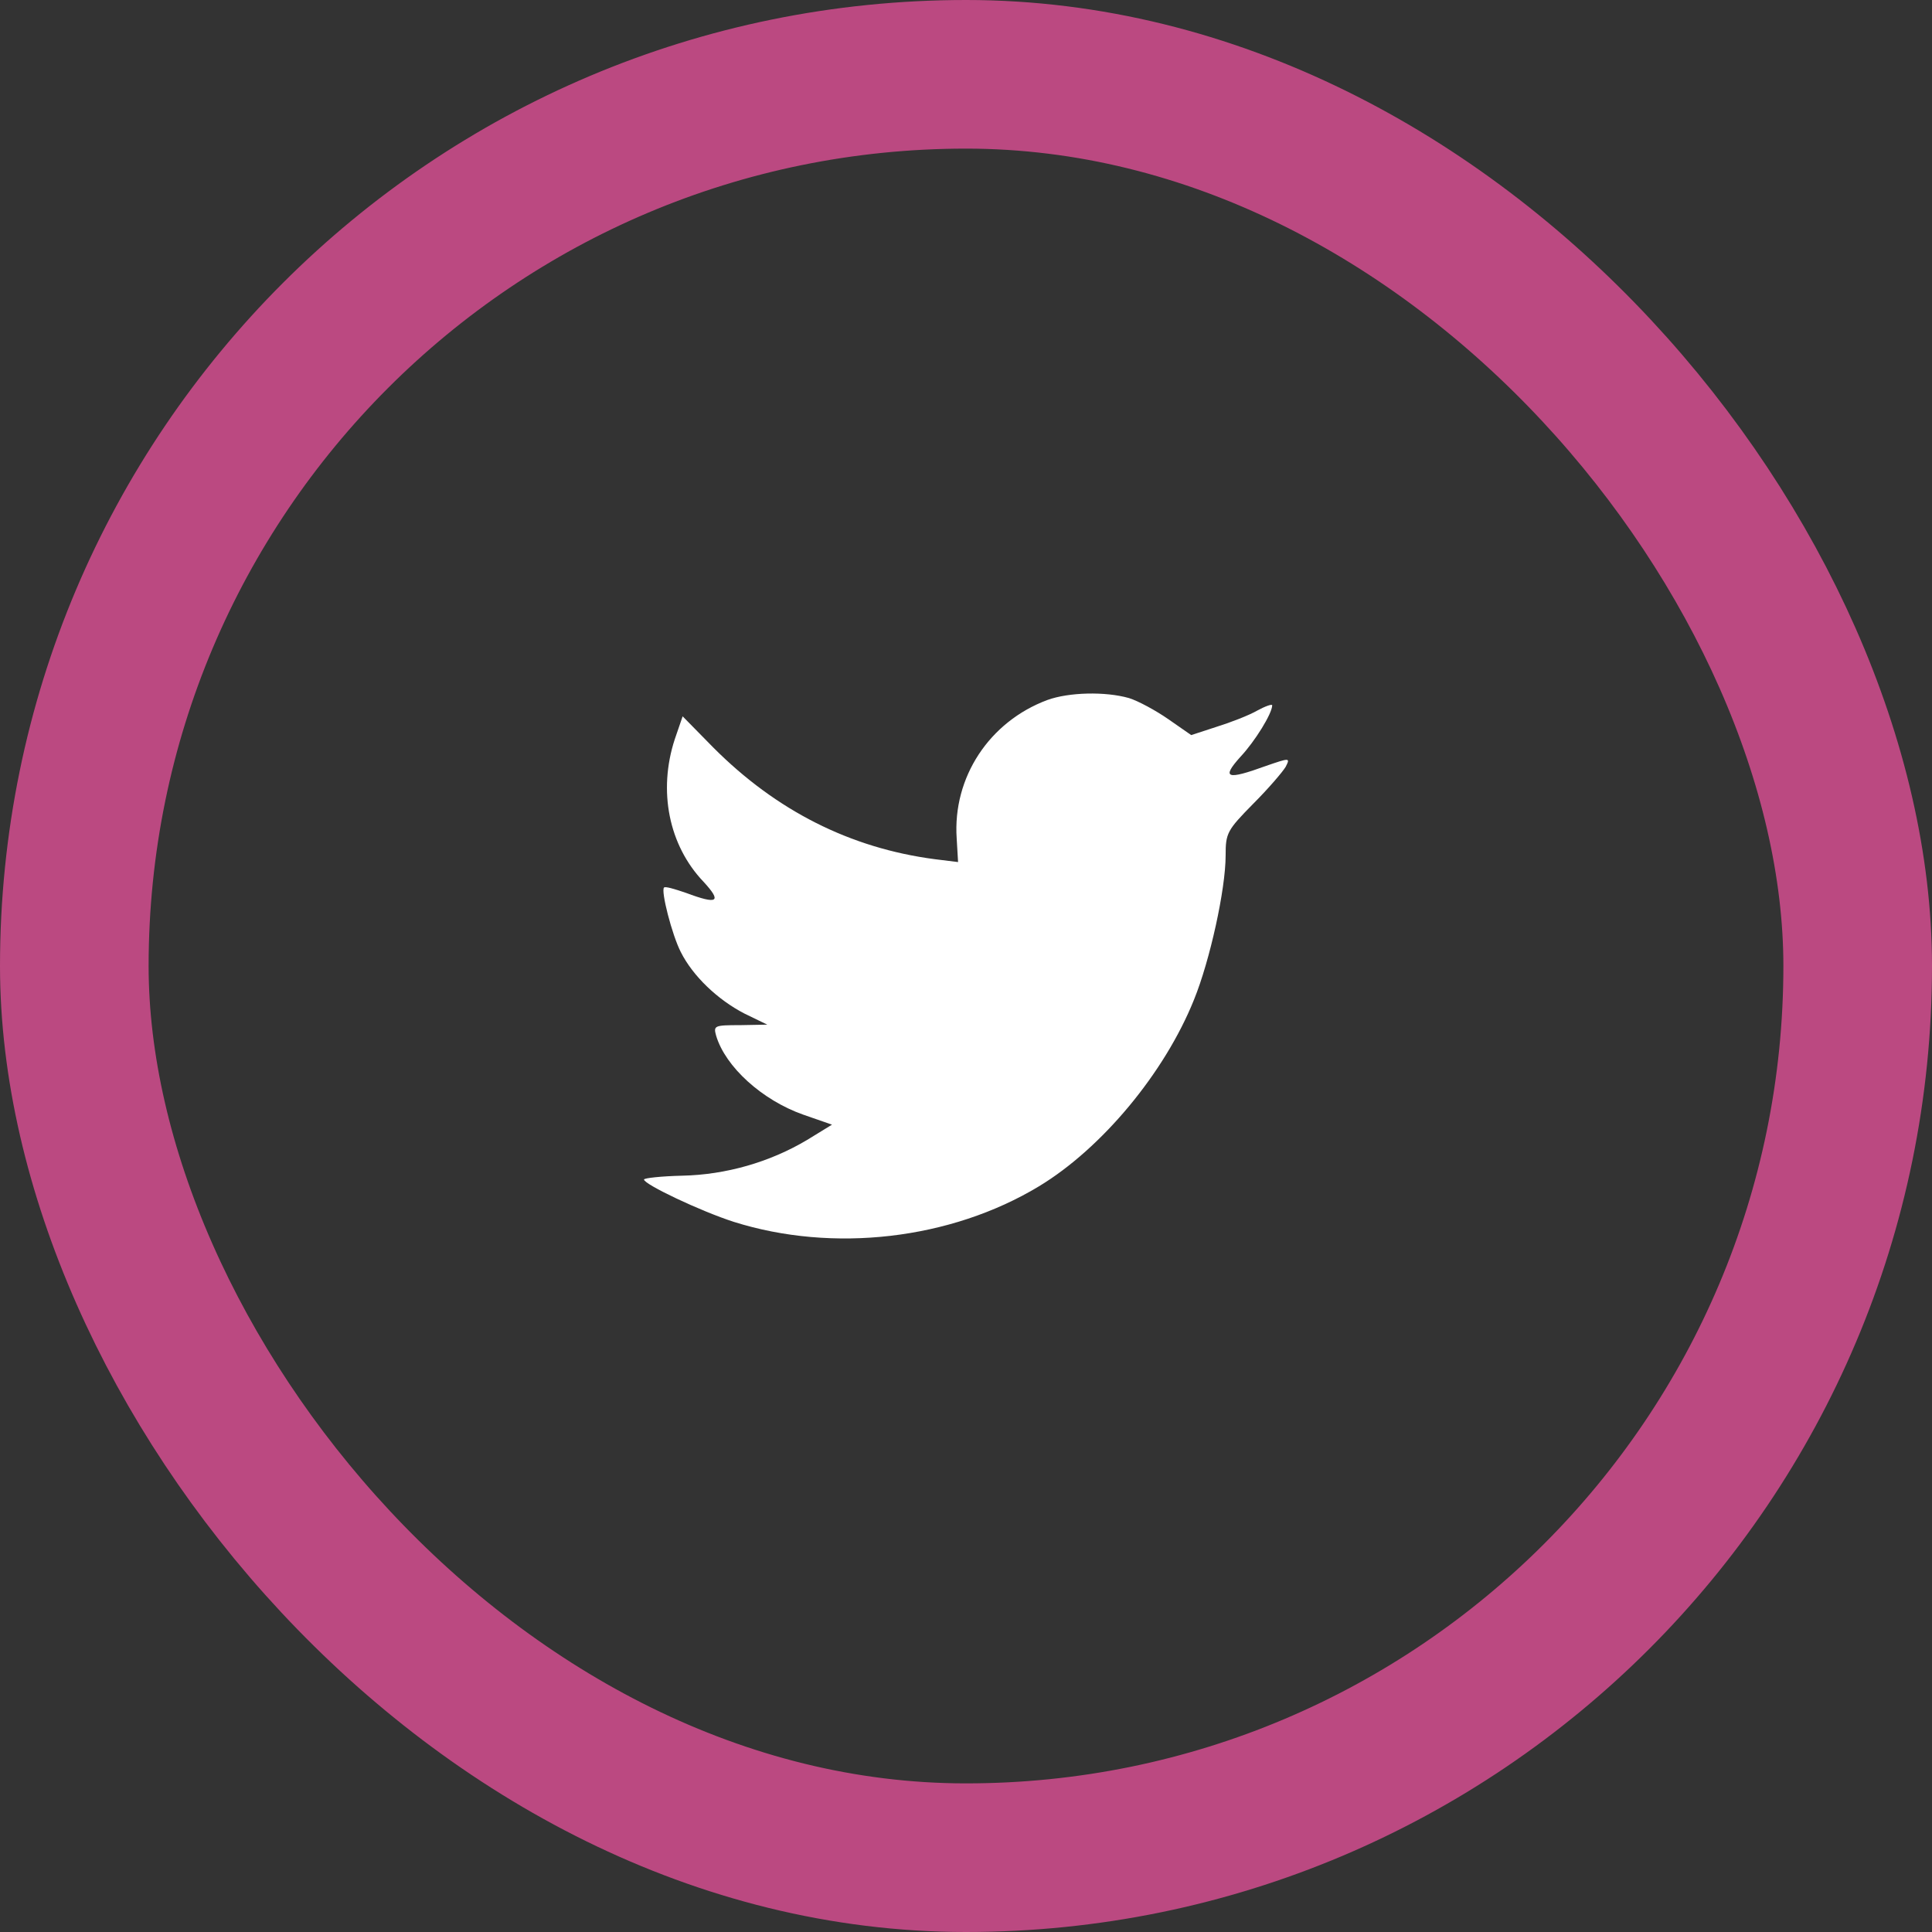 <svg fill="none" xmlns="http://www.w3.org/2000/svg" viewBox="0 0 39 39"><rect x="0" y="0" width="39" height="39" fill="#333333" stroke="none"/><rect x="1.5" y="1.5" width="36" height="36" rx="18" stroke="#BB4981" stroke-width="3"/><path fill-rule="evenodd" clip-rule="evenodd" d="m19.312 16.926.028.476-.47-.058c-1.709-.224-3.202-.981-4.47-2.253l-.62-.631-.16.466c-.338 1.039-.122 2.136.582 2.874.376.408.291.466-.357.223-.225-.077-.422-.136-.441-.106-.066.067.16.951.338 1.3.244.486.742.962 1.287 1.244l.46.223-.545.01c-.526 0-.544.01-.488.213.188.631.93 1.301 1.756 1.593l.583.203-.507.311c-.752.447-1.635.7-2.518.719-.422.01-.77.048-.77.077 0 .098 1.146.641 1.813.855 2 .631 4.377.36 6.162-.719 1.268-.767 2.536-2.291 3.128-3.767.32-.787.638-2.224.638-2.913 0-.447.029-.505.555-1.039.31-.31.6-.65.657-.748.094-.184.085-.184-.394-.019-.799.291-.911.252-.517-.185.291-.31.639-.873.639-1.038 0-.03-.141.019-.3.106-.17.098-.546.243-.827.33l-.508.166-.46-.32c-.253-.176-.61-.37-.798-.428-.48-.136-1.212-.117-1.644.039-1.174.437-1.916 1.563-1.832 2.796Z" fill="#fff"/></svg>